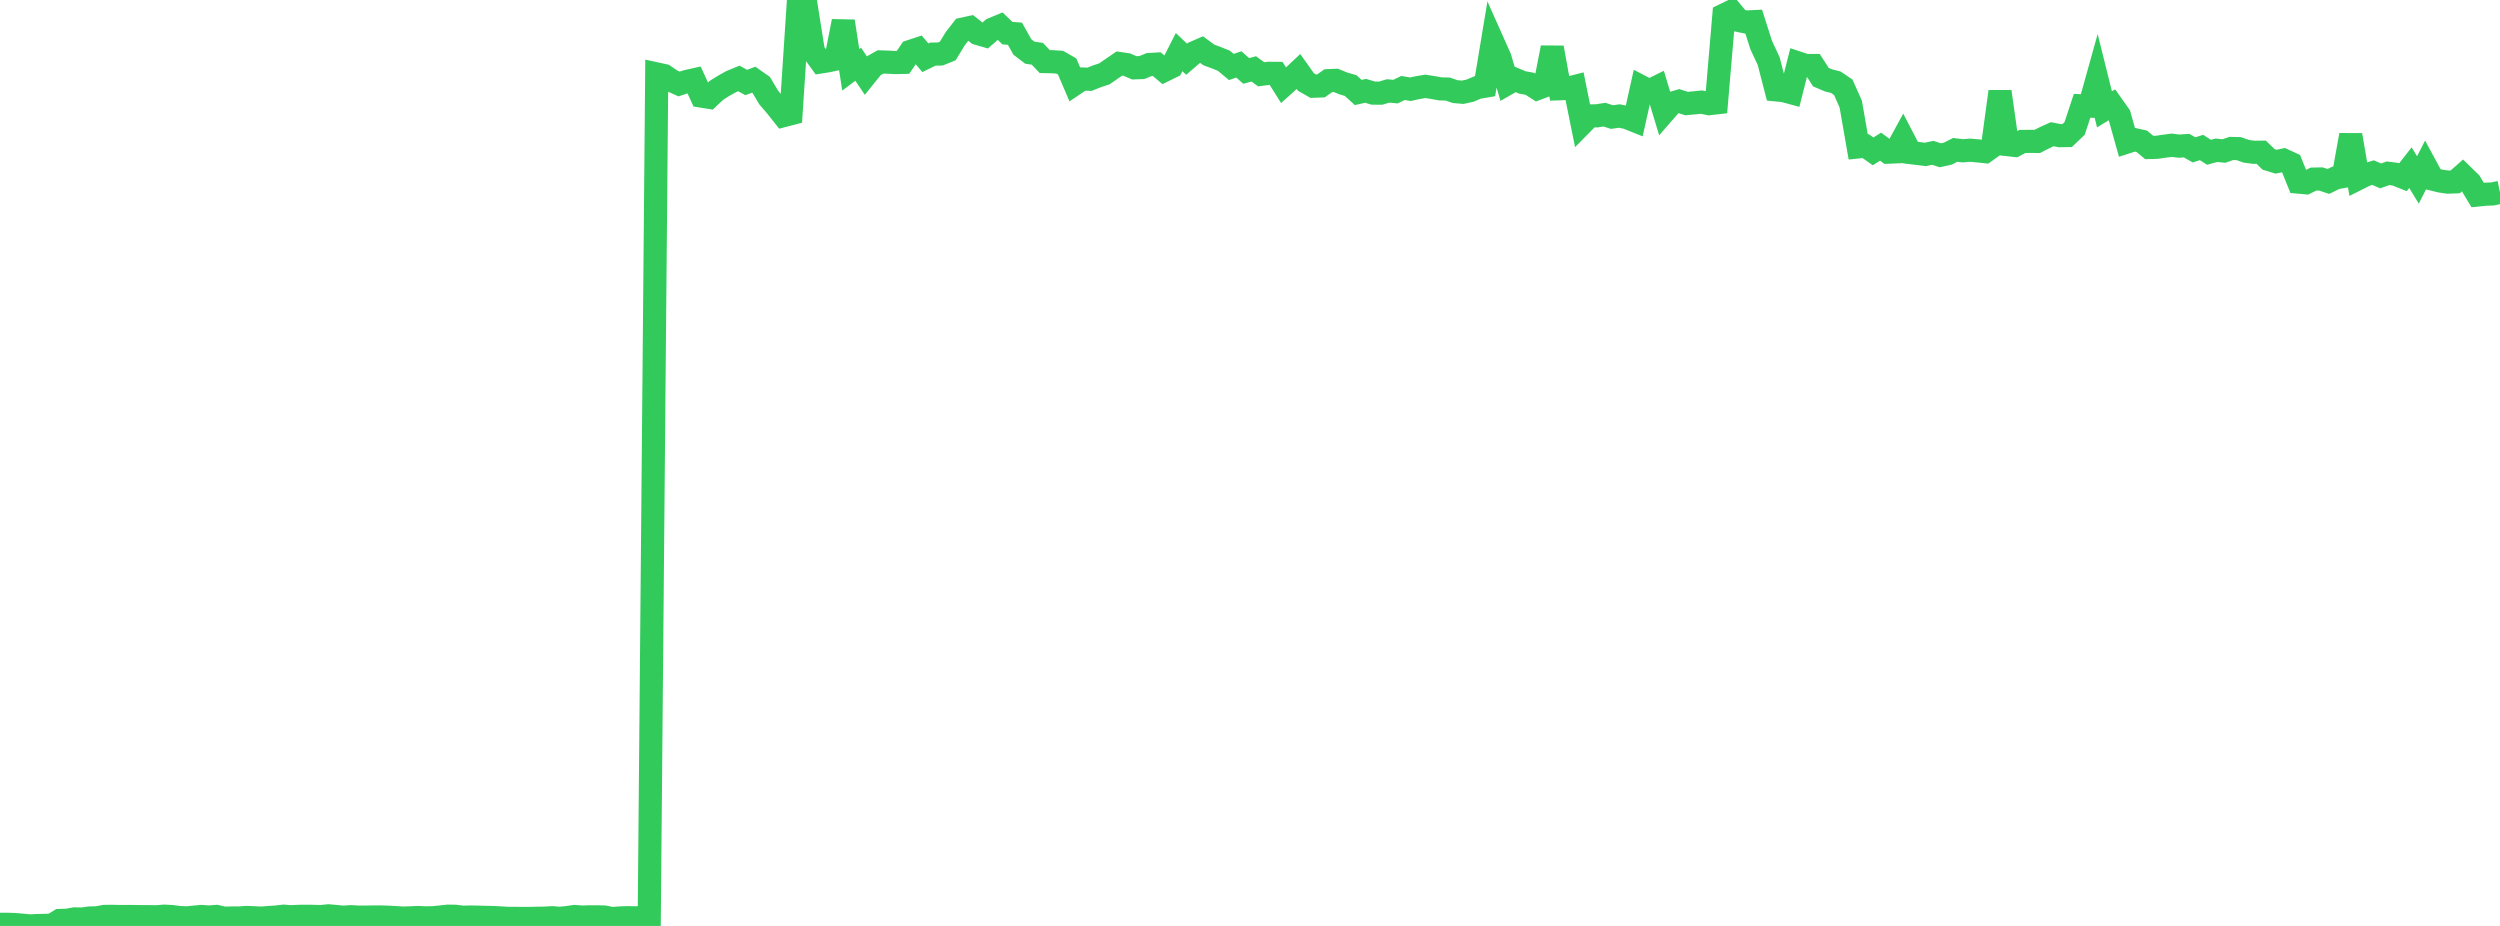 <?xml version="1.0" standalone="no"?>
<!DOCTYPE svg PUBLIC "-//W3C//DTD SVG 1.1//EN" "http://www.w3.org/Graphics/SVG/1.1/DTD/svg11.dtd">

<svg width="135" height="50" viewBox="0 0 135 50" preserveAspectRatio="none" 
  xmlns="http://www.w3.org/2000/svg"
  xmlns:xlink="http://www.w3.org/1999/xlink">


<polyline points="0.0, 49.914 0.403, 49.912 0.806, 49.926 1.209, 49.961 1.612, 50.0 2.015, 49.979 2.418, 49.971 2.821, 49.957 3.224, 49.706 3.627, 49.693 4.03, 49.62 4.433, 49.628 4.836, 49.573 5.239, 49.562 5.642, 49.487 6.045, 49.482 6.448, 49.492 6.851, 49.491 7.254, 49.493 7.657, 49.498 8.06, 49.5 8.463, 49.506 8.866, 49.472 9.269, 49.493 9.672, 49.545 10.075, 49.566 10.478, 49.526 10.881, 49.49 11.284, 49.519 11.687, 49.487 12.09, 49.582 12.493, 49.572 12.896, 49.572 13.299, 49.543 13.701, 49.558 14.104, 49.58 14.507, 49.547 14.91, 49.521 15.313, 49.474 15.716, 49.504 16.119, 49.483 16.522, 49.479 16.925, 49.484 17.328, 49.496 17.731, 49.455 18.134, 49.49 18.537, 49.529 18.94, 49.501 19.343, 49.523 19.746, 49.524 20.149, 49.518 20.552, 49.516 20.955, 49.529 21.358, 49.551 21.761, 49.577 22.164, 49.564 22.567, 49.545 22.97, 49.565 23.373, 49.558 23.776, 49.519 24.179, 49.474 24.582, 49.479 24.985, 49.529 25.388, 49.52 25.791, 49.526 26.194, 49.538 26.597, 49.546 27.0, 49.565 27.403, 49.591 27.806, 49.591 28.209, 49.598 28.612, 49.596 29.015, 49.585 29.418, 49.581 29.821, 49.556 30.224, 49.59 30.627, 49.549 31.03, 49.491 31.433, 49.523 31.836, 49.509 32.239, 49.508 32.642, 49.52 33.045, 49.604 33.448, 49.571 33.851, 49.555 34.254, 49.563 34.657, 49.556 35.06, 49.563 35.463, 3.993 35.866, 4.081 36.269, 4.354 36.672, 4.535 37.075, 4.401 37.478, 4.311 37.881, 5.189 38.284, 5.253 38.687, 4.879 39.09, 4.627 39.493, 4.402 39.896, 4.236 40.299, 4.455 40.701, 4.303 41.104, 4.585 41.507, 5.263 41.91, 5.734 42.313, 6.242 42.716, 6.137 43.119, 0.0 43.522, 0.256 43.925, 2.788 44.328, 3.343 44.731, 3.279 45.134, 3.192 45.537, 1.149 45.94, 3.768 46.343, 3.468 46.746, 4.069 47.149, 3.57 47.552, 3.343 47.955, 3.357 48.358, 3.378 48.761, 3.369 49.164, 2.776 49.567, 2.643 49.97, 3.118 50.373, 2.922 50.776, 2.916 51.179, 2.754 51.582, 2.091 51.985, 1.573 52.388, 1.486 52.791, 1.805 53.194, 1.923 53.597, 1.572 54.0, 1.405 54.403, 1.791 54.806, 1.82 55.209, 2.538 55.612, 2.845 56.015, 2.903 56.418, 3.325 56.821, 3.333 57.224, 3.359 57.627, 3.592 58.03, 4.535 58.433, 4.265 58.836, 4.281 59.239, 4.119 59.642, 3.986 60.045, 3.705 60.448, 3.431 60.851, 3.49 61.254, 3.663 61.657, 3.648 62.06, 3.485 62.463, 3.461 62.866, 3.803 63.269, 3.605 63.672, 2.814 64.075, 3.197 64.478, 2.852 64.881, 2.676 65.284, 2.97 65.687, 3.119 66.09, 3.28 66.493, 3.617 66.896, 3.478 67.299, 3.832 67.701, 3.719 68.104, 4.012 68.507, 3.959 68.91, 3.962 69.313, 4.603 69.716, 4.242 70.119, 3.862 70.522, 4.43 70.925, 4.657 71.328, 4.641 71.731, 4.356 72.134, 4.339 72.537, 4.504 72.94, 4.623 73.343, 4.994 73.746, 4.905 74.149, 5.027 74.552, 5.031 74.955, 4.911 75.358, 4.947 75.761, 4.751 76.164, 4.819 76.567, 4.73 76.97, 4.663 77.373, 4.726 77.776, 4.799 78.179, 4.81 78.582, 4.948 78.985, 4.982 79.388, 4.894 79.791, 4.723 80.194, 4.654 80.597, 2.227 81.0, 3.13 81.403, 4.513 81.806, 4.284 82.209, 4.453 82.612, 4.525 83.015, 4.784 83.418, 4.634 83.821, 2.572 84.224, 4.792 84.627, 4.776 85.03, 4.674 85.433, 6.671 85.836, 6.262 86.239, 6.254 86.642, 6.191 87.045, 6.322 87.448, 6.265 87.851, 6.349 88.254, 6.51 88.657, 4.698 89.06, 4.908 89.463, 4.709 89.866, 6.044 90.269, 5.581 90.672, 5.464 91.075, 5.592 91.478, 5.555 91.881, 5.514 92.284, 5.598 92.687, 5.553 93.09, 0.814 93.493, 0.618 93.896, 1.106 94.299, 1.189 94.701, 1.169 95.104, 2.434 95.507, 3.295 95.91, 4.853 96.313, 4.892 96.716, 5.001 97.119, 3.407 97.522, 3.54 97.925, 3.538 98.328, 4.165 98.731, 4.338 99.134, 4.44 99.537, 4.714 99.94, 5.62 100.343, 7.933 100.746, 7.891 101.149, 8.174 101.552, 7.919 101.955, 8.218 102.358, 8.201 102.761, 7.464 103.164, 8.24 103.567, 8.288 103.97, 8.338 104.373, 8.252 104.776, 8.386 105.179, 8.298 105.582, 8.093 105.985, 8.143 106.388, 8.111 106.791, 8.147 107.194, 8.189 107.597, 7.903 108.0, 4.945 108.403, 7.809 108.806, 7.854 109.209, 7.638 109.612, 7.634 110.015, 7.636 110.418, 7.43 110.821, 7.248 111.224, 7.326 111.627, 7.319 112.03, 6.934 112.433, 5.714 112.836, 5.73 113.239, 4.286 113.642, 5.904 114.045, 5.659 114.448, 6.231 114.851, 7.671 115.254, 7.54 115.657, 7.629 116.06, 7.965 116.463, 7.955 116.866, 7.896 117.269, 7.843 117.672, 7.892 118.075, 7.864 118.478, 8.094 118.881, 7.965 119.284, 8.222 119.687, 8.114 120.09, 8.155 120.493, 8.017 120.896, 8.027 121.299, 8.169 121.701, 8.223 122.104, 8.219 122.507, 8.609 122.91, 8.732 123.313, 8.645 123.716, 8.83 124.119, 9.833 124.522, 9.87 124.925, 9.672 125.328, 9.664 125.731, 9.798 126.134, 9.602 126.537, 9.529 126.94, 7.293 127.343, 9.644 127.746, 9.442 128.149, 9.321 128.552, 9.499 128.955, 9.357 129.358, 9.409 129.761, 9.57 130.164, 9.054 130.567, 9.717 130.97, 8.931 131.373, 9.676 131.776, 9.775 132.179, 9.835 132.582, 9.82 132.985, 9.465 133.388, 9.859 133.791, 10.529 134.194, 10.489 134.597, 10.472 135.0, 10.388" fill="none" stroke="#32ca5b" stroke-width="1.25"/>

</svg>